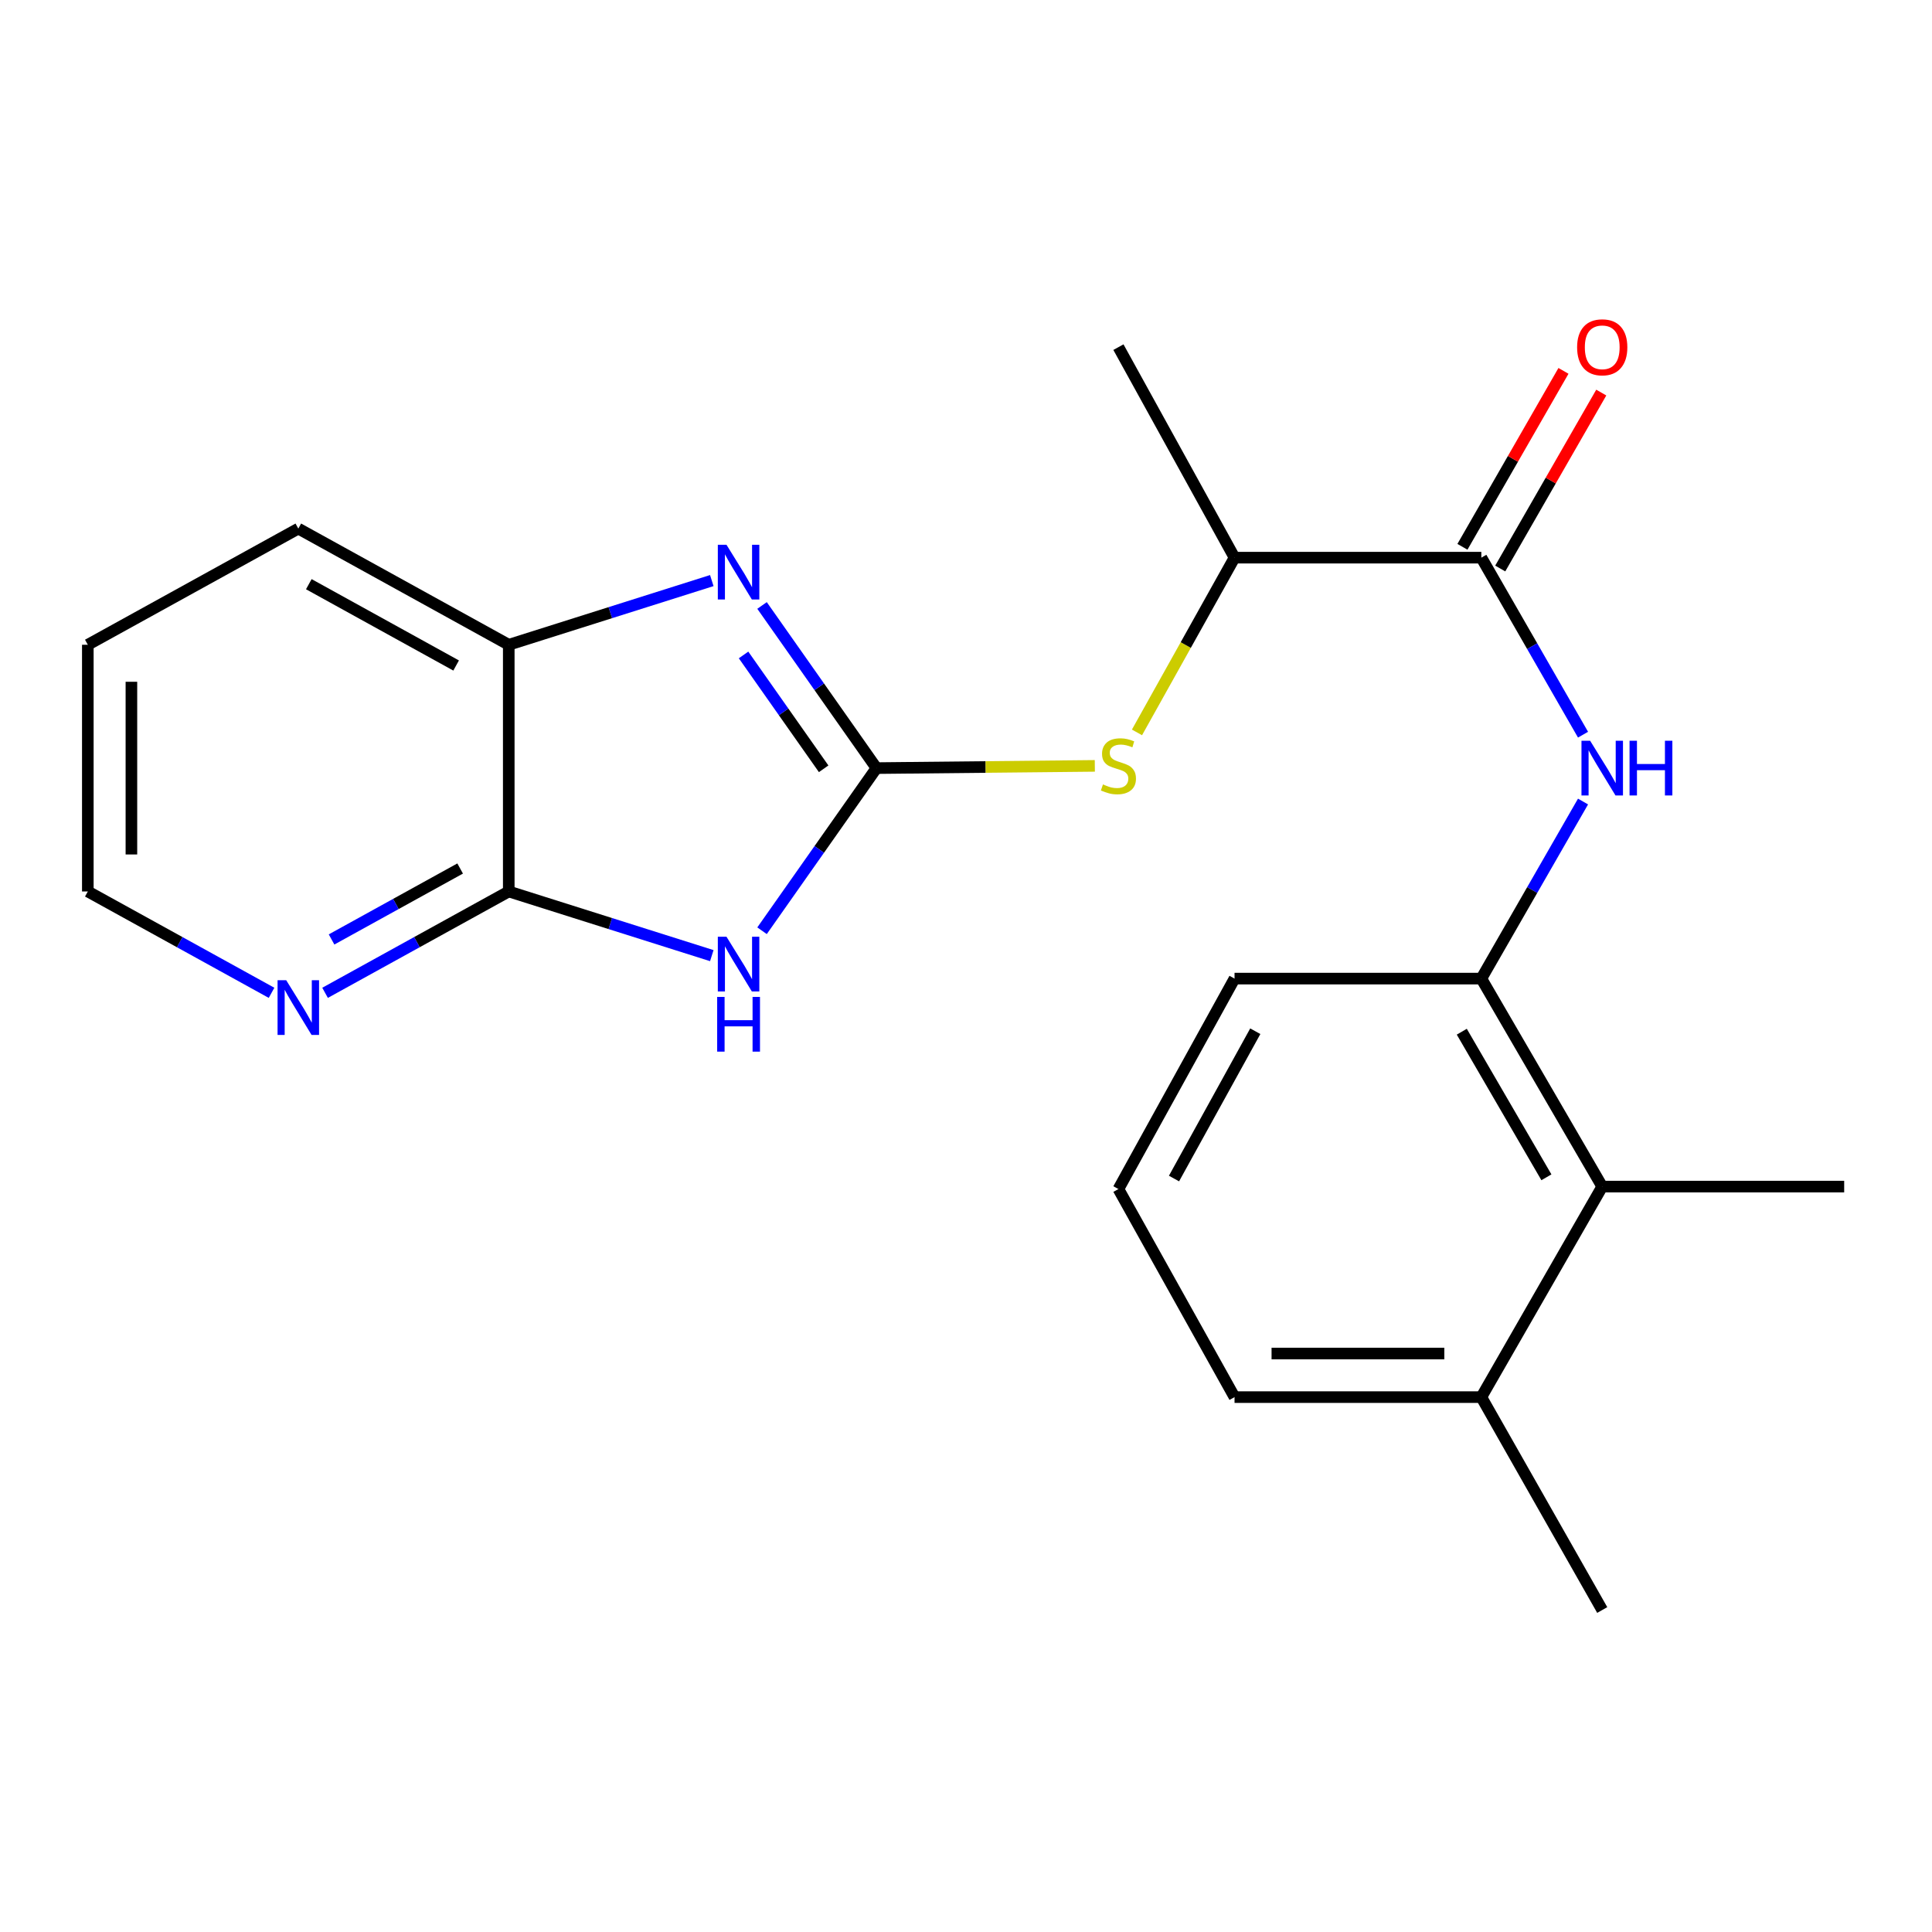 <?xml version='1.0' encoding='iso-8859-1'?>
<svg version='1.1' baseProfile='full'
              xmlns='http://www.w3.org/2000/svg'
                      xmlns:rdkit='http://www.rdkit.org/xml'
                      xmlns:xlink='http://www.w3.org/1999/xlink'
                  xml:space='preserve'
width='1000px' height='1000px' viewBox='0 0 1000 1000'>
<!-- END OF HEADER -->
<rect style='opacity:1.0;fill:#FFFFFF;stroke:none' width='1000' height='1000' x='0' y='0'> </rect>
<path class='bond-0' d='M 453.659,397.57 L 424.045,439.661' style='fill:none;fill-rule:evenodd;stroke:#000000;stroke-width:6px;stroke-linecap:butt;stroke-linejoin:miter;stroke-opacity:1' />
<path class='bond-0' d='M 424.045,439.661 L 394.431,481.752' style='fill:none;fill-rule:evenodd;stroke:#0000FF;stroke-width:6px;stroke-linecap:butt;stroke-linejoin:miter;stroke-opacity:1' />
<path class='bond-1' d='M 453.659,397.57 L 424.045,355.479' style='fill:none;fill-rule:evenodd;stroke:#000000;stroke-width:6px;stroke-linecap:butt;stroke-linejoin:miter;stroke-opacity:1' />
<path class='bond-1' d='M 424.045,355.479 L 394.431,313.388' style='fill:none;fill-rule:evenodd;stroke:#0000FF;stroke-width:6px;stroke-linecap:butt;stroke-linejoin:miter;stroke-opacity:1' />
<path class='bond-1' d='M 426.322,397.926 L 405.592,368.462' style='fill:none;fill-rule:evenodd;stroke:#000000;stroke-width:6px;stroke-linecap:butt;stroke-linejoin:miter;stroke-opacity:1' />
<path class='bond-1' d='M 405.592,368.462 L 384.862,338.998' style='fill:none;fill-rule:evenodd;stroke:#0000FF;stroke-width:6px;stroke-linecap:butt;stroke-linejoin:miter;stroke-opacity:1' />
<path class='bond-5' d='M 453.659,397.57 L 510.171,396.993' style='fill:none;fill-rule:evenodd;stroke:#000000;stroke-width:6px;stroke-linecap:butt;stroke-linejoin:miter;stroke-opacity:1' />
<path class='bond-5' d='M 510.171,396.993 L 566.682,396.416' style='fill:none;fill-rule:evenodd;stroke:#CCCC00;stroke-width:6px;stroke-linecap:butt;stroke-linejoin:miter;stroke-opacity:1' />
<path class='bond-2' d='M 368.428,494.634 L 315.88,478.028' style='fill:none;fill-rule:evenodd;stroke:#0000FF;stroke-width:6px;stroke-linecap:butt;stroke-linejoin:miter;stroke-opacity:1' />
<path class='bond-2' d='M 315.88,478.028 L 263.333,461.422' style='fill:none;fill-rule:evenodd;stroke:#000000;stroke-width:6px;stroke-linecap:butt;stroke-linejoin:miter;stroke-opacity:1' />
<path class='bond-6' d='M 368.428,300.508 L 315.88,317.119' style='fill:none;fill-rule:evenodd;stroke:#0000FF;stroke-width:6px;stroke-linecap:butt;stroke-linejoin:miter;stroke-opacity:1' />
<path class='bond-6' d='M 315.88,317.119 L 263.333,333.731' style='fill:none;fill-rule:evenodd;stroke:#000000;stroke-width:6px;stroke-linecap:butt;stroke-linejoin:miter;stroke-opacity:1' />
<path class='bond-10' d='M 263.333,461.422 L 215.794,487.653' style='fill:none;fill-rule:evenodd;stroke:#000000;stroke-width:6px;stroke-linecap:butt;stroke-linejoin:miter;stroke-opacity:1' />
<path class='bond-10' d='M 215.794,487.653 L 168.256,513.883' style='fill:none;fill-rule:evenodd;stroke:#0000FF;stroke-width:6px;stroke-linecap:butt;stroke-linejoin:miter;stroke-opacity:1' />
<path class='bond-10' d='M 238.171,449.536 L 204.894,467.898' style='fill:none;fill-rule:evenodd;stroke:#000000;stroke-width:6px;stroke-linecap:butt;stroke-linejoin:miter;stroke-opacity:1' />
<path class='bond-10' d='M 204.894,467.898 L 171.617,486.259' style='fill:none;fill-rule:evenodd;stroke:#0000FF;stroke-width:6px;stroke-linecap:butt;stroke-linejoin:miter;stroke-opacity:1' />
<path class='bond-22' d='M 263.333,461.422 L 263.333,333.731' style='fill:none;fill-rule:evenodd;stroke:#000000;stroke-width:6px;stroke-linecap:butt;stroke-linejoin:miter;stroke-opacity:1' />
<path class='bond-3' d='M 766.738,288.644 L 638.997,288.644' style='fill:none;fill-rule:evenodd;stroke:#000000;stroke-width:6px;stroke-linecap:butt;stroke-linejoin:miter;stroke-opacity:1' />
<path class='bond-4' d='M 766.738,288.644 L 793.056,334.457' style='fill:none;fill-rule:evenodd;stroke:#000000;stroke-width:6px;stroke-linecap:butt;stroke-linejoin:miter;stroke-opacity:1' />
<path class='bond-4' d='M 793.056,334.457 L 819.373,380.27' style='fill:none;fill-rule:evenodd;stroke:#0000FF;stroke-width:6px;stroke-linecap:butt;stroke-linejoin:miter;stroke-opacity:1' />
<path class='bond-11' d='M 776.521,294.262 L 802.668,248.73' style='fill:none;fill-rule:evenodd;stroke:#000000;stroke-width:6px;stroke-linecap:butt;stroke-linejoin:miter;stroke-opacity:1' />
<path class='bond-11' d='M 802.668,248.73 L 828.814,203.199' style='fill:none;fill-rule:evenodd;stroke:#FF0000;stroke-width:6px;stroke-linecap:butt;stroke-linejoin:miter;stroke-opacity:1' />
<path class='bond-11' d='M 756.955,283.026 L 783.102,237.494' style='fill:none;fill-rule:evenodd;stroke:#000000;stroke-width:6px;stroke-linecap:butt;stroke-linejoin:miter;stroke-opacity:1' />
<path class='bond-11' d='M 783.102,237.494 L 809.249,191.963' style='fill:none;fill-rule:evenodd;stroke:#FF0000;stroke-width:6px;stroke-linecap:butt;stroke-linejoin:miter;stroke-opacity:1' />
<path class='bond-7' d='M 819.375,414.871 L 793.057,460.696' style='fill:none;fill-rule:evenodd;stroke:#0000FF;stroke-width:6px;stroke-linecap:butt;stroke-linejoin:miter;stroke-opacity:1' />
<path class='bond-7' d='M 793.057,460.696 L 766.738,506.522' style='fill:none;fill-rule:evenodd;stroke:#000000;stroke-width:6px;stroke-linecap:butt;stroke-linejoin:miter;stroke-opacity:1' />
<path class='bond-9' d='M 588.498,379.089 L 613.748,333.866' style='fill:none;fill-rule:evenodd;stroke:#CCCC00;stroke-width:6px;stroke-linecap:butt;stroke-linejoin:miter;stroke-opacity:1' />
<path class='bond-9' d='M 613.748,333.866 L 638.997,288.644' style='fill:none;fill-rule:evenodd;stroke:#000000;stroke-width:6px;stroke-linecap:butt;stroke-linejoin:miter;stroke-opacity:1' />
<path class='bond-15' d='M 263.333,333.731 L 154.406,273.602' style='fill:none;fill-rule:evenodd;stroke:#000000;stroke-width:6px;stroke-linecap:butt;stroke-linejoin:miter;stroke-opacity:1' />
<path class='bond-15' d='M 236.09,344.464 L 159.841,302.374' style='fill:none;fill-rule:evenodd;stroke:#000000;stroke-width:6px;stroke-linecap:butt;stroke-linejoin:miter;stroke-opacity:1' />
<path class='bond-8' d='M 766.738,506.522 L 829.311,614.182' style='fill:none;fill-rule:evenodd;stroke:#000000;stroke-width:6px;stroke-linecap:butt;stroke-linejoin:miter;stroke-opacity:1' />
<path class='bond-8' d='M 756.617,534.008 L 800.418,609.371' style='fill:none;fill-rule:evenodd;stroke:#000000;stroke-width:6px;stroke-linecap:butt;stroke-linejoin:miter;stroke-opacity:1' />
<path class='bond-13' d='M 766.738,506.522 L 638.997,506.522' style='fill:none;fill-rule:evenodd;stroke:#000000;stroke-width:6px;stroke-linecap:butt;stroke-linejoin:miter;stroke-opacity:1' />
<path class='bond-12' d='M 829.311,614.182 L 766.738,723.146' style='fill:none;fill-rule:evenodd;stroke:#000000;stroke-width:6px;stroke-linecap:butt;stroke-linejoin:miter;stroke-opacity:1' />
<path class='bond-16' d='M 829.311,614.182 L 954.545,614.182' style='fill:none;fill-rule:evenodd;stroke:#000000;stroke-width:6px;stroke-linecap:butt;stroke-linejoin:miter;stroke-opacity:1' />
<path class='bond-19' d='M 638.997,288.644 L 578.893,179.68' style='fill:none;fill-rule:evenodd;stroke:#000000;stroke-width:6px;stroke-linecap:butt;stroke-linejoin:miter;stroke-opacity:1' />
<path class='bond-17' d='M 140.555,513.885 L 93.005,487.653' style='fill:none;fill-rule:evenodd;stroke:#0000FF;stroke-width:6px;stroke-linecap:butt;stroke-linejoin:miter;stroke-opacity:1' />
<path class='bond-17' d='M 93.005,487.653 L 45.455,461.422' style='fill:none;fill-rule:evenodd;stroke:#000000;stroke-width:6px;stroke-linecap:butt;stroke-linejoin:miter;stroke-opacity:1' />
<path class='bond-20' d='M 766.738,723.146 L 829.311,833.339' style='fill:none;fill-rule:evenodd;stroke:#000000;stroke-width:6px;stroke-linecap:butt;stroke-linejoin:miter;stroke-opacity:1' />
<path class='bond-24' d='M 766.738,723.146 L 638.997,723.146' style='fill:none;fill-rule:evenodd;stroke:#000000;stroke-width:6px;stroke-linecap:butt;stroke-linejoin:miter;stroke-opacity:1' />
<path class='bond-24' d='M 747.577,700.584 L 658.158,700.584' style='fill:none;fill-rule:evenodd;stroke:#000000;stroke-width:6px;stroke-linecap:butt;stroke-linejoin:miter;stroke-opacity:1' />
<path class='bond-14' d='M 638.997,506.522 L 578.893,615.448' style='fill:none;fill-rule:evenodd;stroke:#000000;stroke-width:6px;stroke-linecap:butt;stroke-linejoin:miter;stroke-opacity:1' />
<path class='bond-14' d='M 649.736,533.761 L 607.664,610.009' style='fill:none;fill-rule:evenodd;stroke:#000000;stroke-width:6px;stroke-linecap:butt;stroke-linejoin:miter;stroke-opacity:1' />
<path class='bond-18' d='M 578.893,615.448 L 638.997,723.146' style='fill:none;fill-rule:evenodd;stroke:#000000;stroke-width:6px;stroke-linecap:butt;stroke-linejoin:miter;stroke-opacity:1' />
<path class='bond-21' d='M 154.406,273.602 L 45.455,333.731' style='fill:none;fill-rule:evenodd;stroke:#000000;stroke-width:6px;stroke-linecap:butt;stroke-linejoin:miter;stroke-opacity:1' />
<path class='bond-23' d='M 45.455,461.422 L 45.455,333.731' style='fill:none;fill-rule:evenodd;stroke:#000000;stroke-width:6px;stroke-linecap:butt;stroke-linejoin:miter;stroke-opacity:1' />
<path class='bond-23' d='M 68.017,442.268 L 68.017,352.885' style='fill:none;fill-rule:evenodd;stroke:#000000;stroke-width:6px;stroke-linecap:butt;stroke-linejoin:miter;stroke-opacity:1' />
<path  class='atom-1' d='M 376.027 484.853
L 385.307 499.853
Q 386.227 501.333, 387.707 504.013
Q 389.187 506.693, 389.267 506.853
L 389.267 484.853
L 393.027 484.853
L 393.027 513.173
L 389.147 513.173
L 379.187 496.773
Q 378.027 494.853, 376.787 492.653
Q 375.587 490.453, 375.227 489.773
L 375.227 513.173
L 371.547 513.173
L 371.547 484.853
L 376.027 484.853
' fill='#0000FF'/>
<path  class='atom-1' d='M 371.207 516.005
L 375.047 516.005
L 375.047 528.045
L 389.527 528.045
L 389.527 516.005
L 393.367 516.005
L 393.367 544.325
L 389.527 544.325
L 389.527 531.245
L 375.047 531.245
L 375.047 544.325
L 371.207 544.325
L 371.207 516.005
' fill='#0000FF'/>
<path  class='atom-2' d='M 376.027 281.967
L 385.307 296.967
Q 386.227 298.447, 387.707 301.127
Q 389.187 303.807, 389.267 303.967
L 389.267 281.967
L 393.027 281.967
L 393.027 310.287
L 389.147 310.287
L 379.187 293.887
Q 378.027 291.967, 376.787 289.767
Q 375.587 287.567, 375.227 286.887
L 375.227 310.287
L 371.547 310.287
L 371.547 281.967
L 376.027 281.967
' fill='#0000FF'/>
<path  class='atom-5' d='M 823.051 383.41
L 832.331 398.41
Q 833.251 399.89, 834.731 402.57
Q 836.211 405.25, 836.291 405.41
L 836.291 383.41
L 840.051 383.41
L 840.051 411.73
L 836.171 411.73
L 826.211 395.33
Q 825.051 393.41, 823.811 391.21
Q 822.611 389.01, 822.251 388.33
L 822.251 411.73
L 818.571 411.73
L 818.571 383.41
L 823.051 383.41
' fill='#0000FF'/>
<path  class='atom-5' d='M 843.451 383.41
L 847.291 383.41
L 847.291 395.45
L 861.771 395.45
L 861.771 383.41
L 865.611 383.41
L 865.611 411.73
L 861.771 411.73
L 861.771 398.65
L 847.291 398.65
L 847.291 411.73
L 843.451 411.73
L 843.451 383.41
' fill='#0000FF'/>
<path  class='atom-6' d='M 570.893 406.012
Q 571.213 406.132, 572.533 406.692
Q 573.853 407.252, 575.293 407.612
Q 576.773 407.932, 578.213 407.932
Q 580.893 407.932, 582.453 406.652
Q 584.013 405.332, 584.013 403.052
Q 584.013 401.492, 583.213 400.532
Q 582.453 399.572, 581.253 399.052
Q 580.053 398.532, 578.053 397.932
Q 575.533 397.172, 574.013 396.452
Q 572.533 395.732, 571.453 394.212
Q 570.413 392.692, 570.413 390.132
Q 570.413 386.572, 572.813 384.372
Q 575.253 382.172, 580.053 382.172
Q 583.333 382.172, 587.053 383.732
L 586.133 386.812
Q 582.733 385.412, 580.173 385.412
Q 577.413 385.412, 575.893 386.572
Q 574.373 387.692, 574.413 389.652
Q 574.413 391.172, 575.173 392.092
Q 575.973 393.012, 577.093 393.532
Q 578.253 394.052, 580.173 394.652
Q 582.733 395.452, 584.253 396.252
Q 585.773 397.052, 586.853 398.692
Q 587.973 400.292, 587.973 403.052
Q 587.973 406.972, 585.333 409.092
Q 582.733 411.172, 578.373 411.172
Q 575.853 411.172, 573.933 410.612
Q 572.053 410.092, 569.813 409.172
L 570.893 406.012
' fill='#CCCC00'/>
<path  class='atom-11' d='M 148.146 507.366
L 157.426 522.366
Q 158.346 523.846, 159.826 526.526
Q 161.306 529.206, 161.386 529.366
L 161.386 507.366
L 165.146 507.366
L 165.146 535.686
L 161.266 535.686
L 151.306 519.286
Q 150.146 517.366, 148.906 515.166
Q 147.706 512.966, 147.346 512.286
L 147.346 535.686
L 143.666 535.686
L 143.666 507.366
L 148.146 507.366
' fill='#0000FF'/>
<path  class='atom-12' d='M 816.311 179.76
Q 816.311 172.96, 819.671 169.16
Q 823.031 165.36, 829.311 165.36
Q 835.591 165.36, 838.951 169.16
Q 842.311 172.96, 842.311 179.76
Q 842.311 186.64, 838.911 190.56
Q 835.511 194.44, 829.311 194.44
Q 823.071 194.44, 819.671 190.56
Q 816.311 186.68, 816.311 179.76
M 829.311 191.24
Q 833.631 191.24, 835.951 188.36
Q 838.311 185.44, 838.311 179.76
Q 838.311 174.2, 835.951 171.4
Q 833.631 168.56, 829.311 168.56
Q 824.991 168.56, 822.631 171.36
Q 820.311 174.16, 820.311 179.76
Q 820.311 185.48, 822.631 188.36
Q 824.991 191.24, 829.311 191.24
' fill='#FF0000'/>
</svg>
